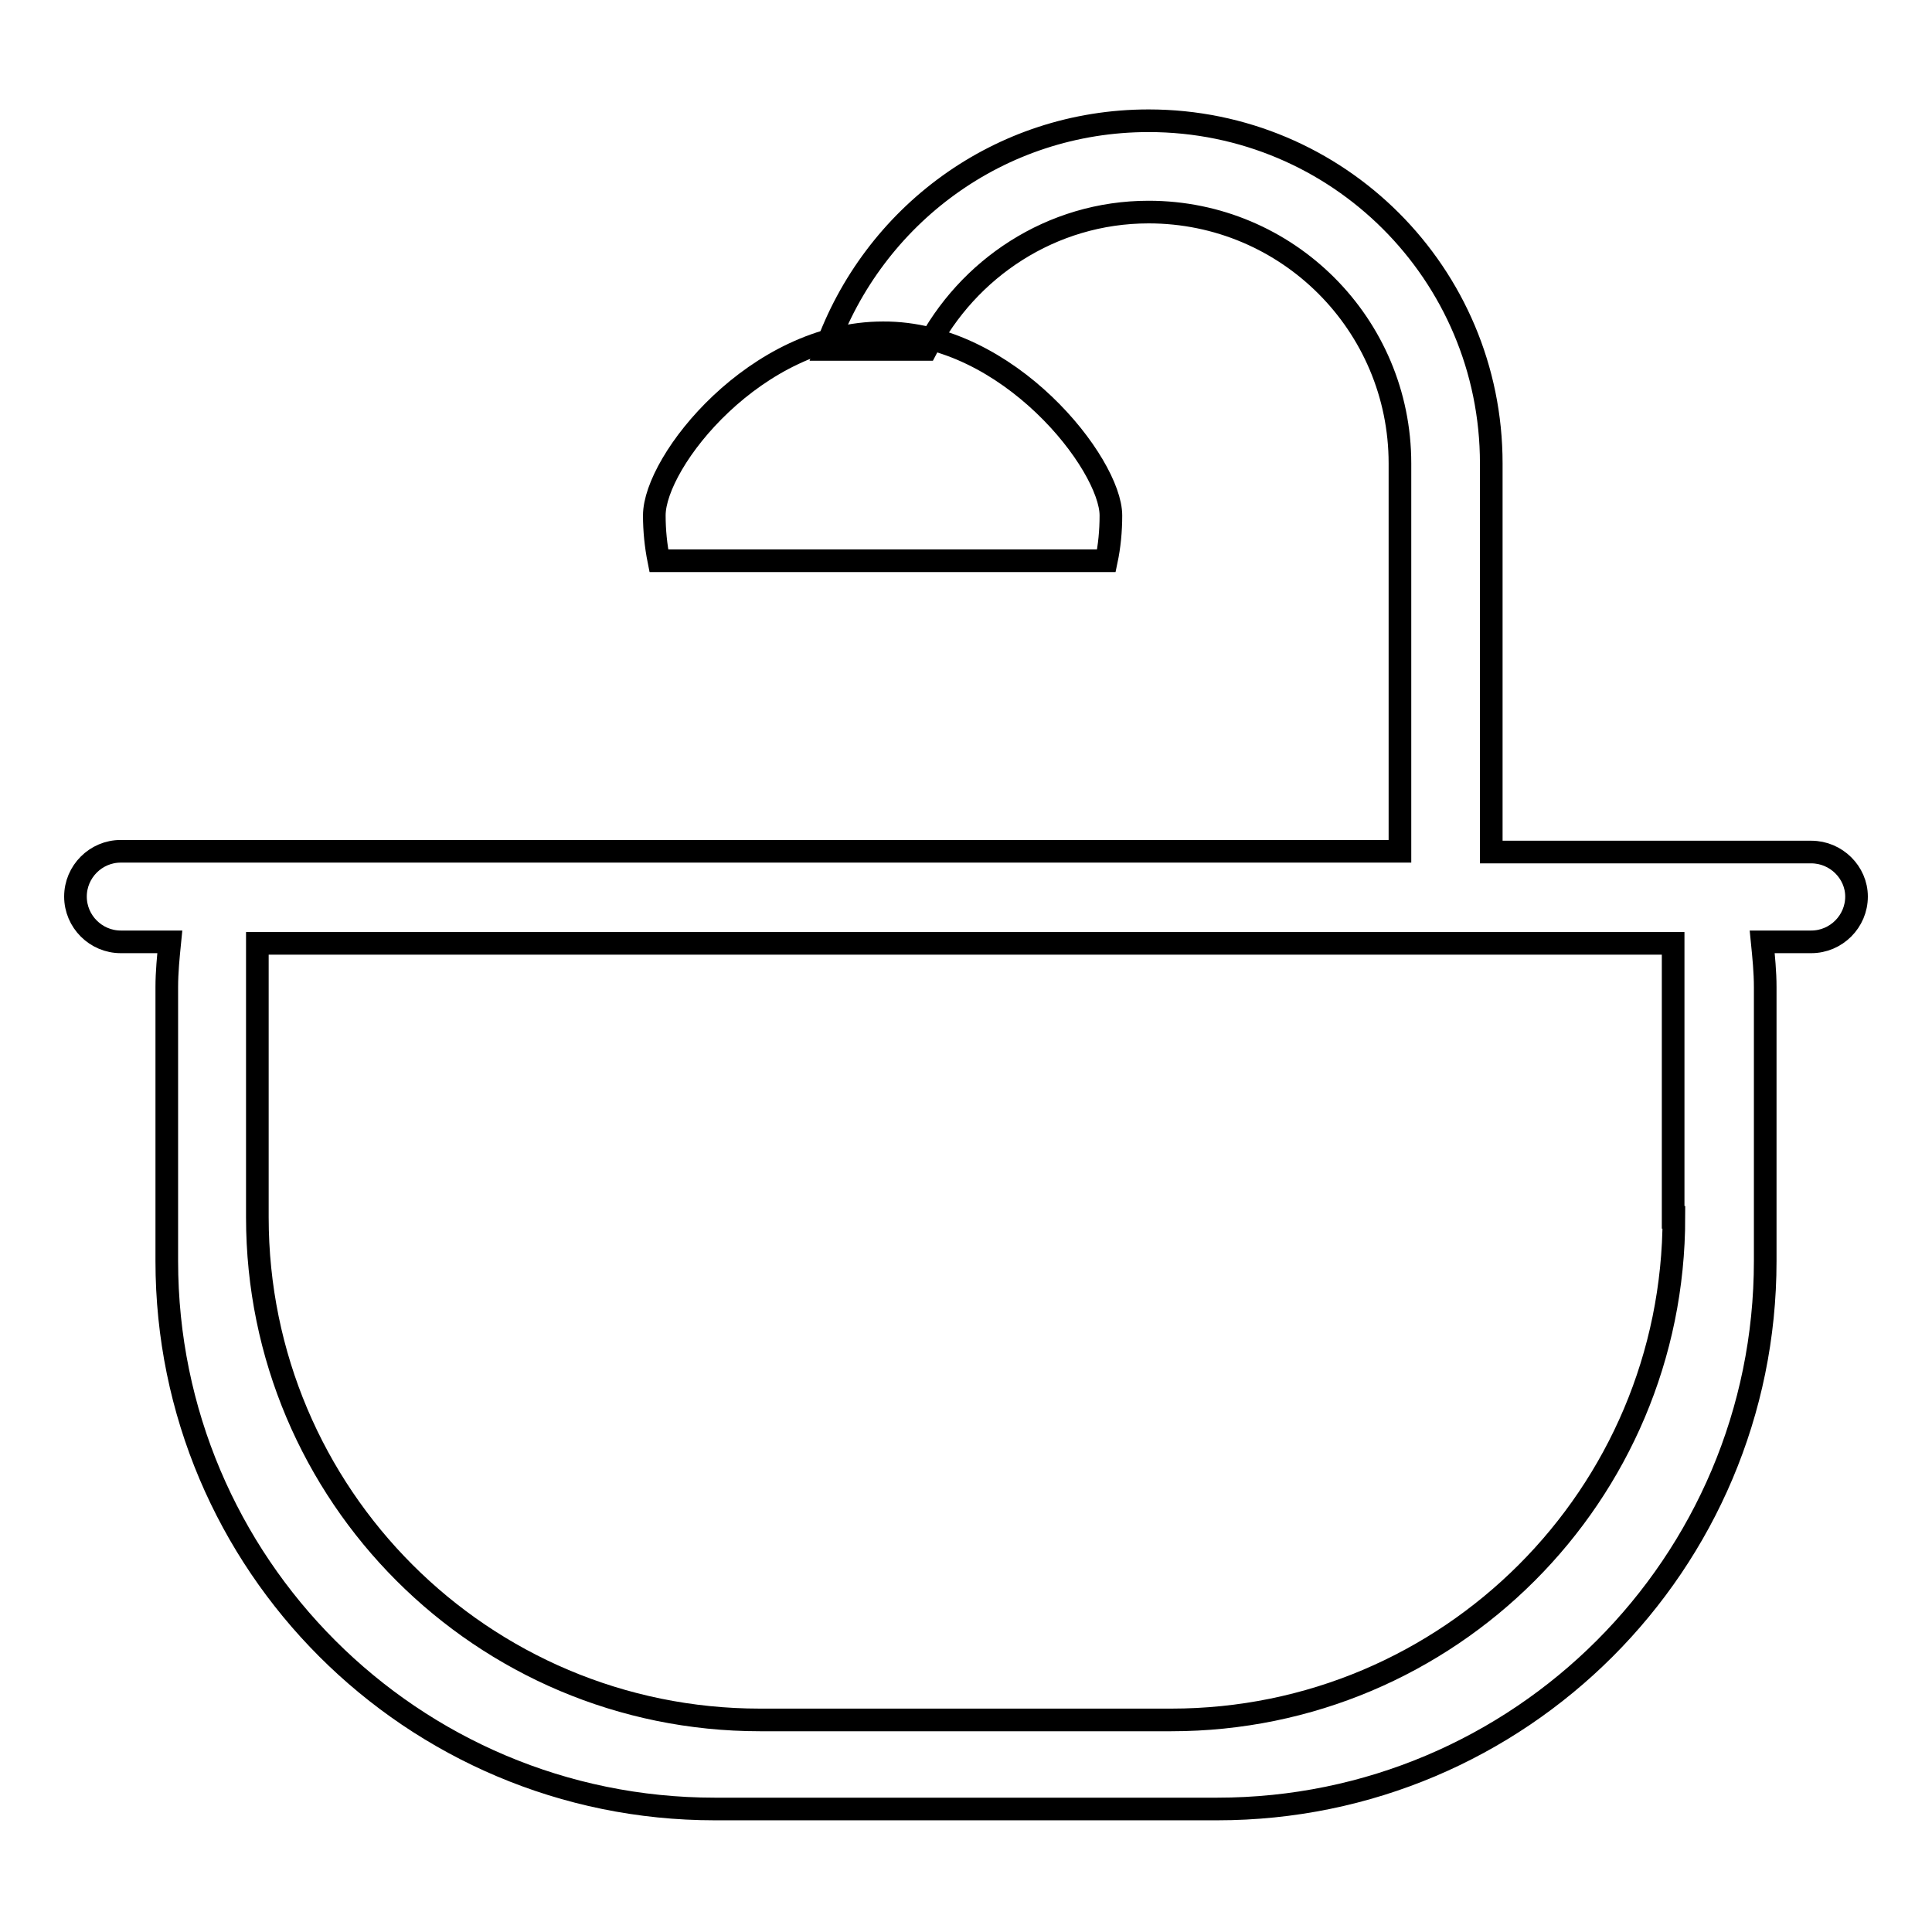 <?xml version="1.0" encoding="utf-8"?>
<!-- Svg Vector Icons : http://www.onlinewebfonts.com/icon -->
<!DOCTYPE svg PUBLIC "-//W3C//DTD SVG 1.1//EN" "http://www.w3.org/Graphics/SVG/1.1/DTD/svg11.dtd">
<svg version="1.1" xmlns="http://www.w3.org/2000/svg" xmlns:xlink="http://www.w3.org/1999/xlink" x="0px" y="0px" viewBox="0 0 256 256" enable-background="new 0 0 256 256" xml:space="preserve">
<g><g><path stroke-width="3" fill-opacity="0" stroke="#000000"  d="M240,112.9h-8.4h-10.9h-23.1V61.4c0-25.1-20.3-45.4-45.4-45.4c-19.8,0-36.5,12.6-42.8,30.3h9.5h3.8c5.5-10.7,16.6-18.2,29.5-18.2c18.4,0,33.3,14.9,33.3,33.3v51.4H35.4H24.6H16c-3.3,0-6,2.7-6,6c0,3.3,2.7,6,6,6h6.5c-0.2,2-0.4,4-0.4,6v36.3c0,40.1,32.5,72.6,72.6,72.6h66.6c40.1,0,72.6-32.5,72.6-72.6v-36.3c0-2-0.2-4-0.4-6h6.5c3.3,0,6-2.7,6-6C246,115.6,243.3,112.9,240,112.9z M221.8,161.3c0,36.8-29.8,66.6-66.6,66.6h-54.5c-36.8,0-66.6-29.8-66.6-66.6V125h187.6V161.3z"/><path stroke-width="3" fill-opacity="0" stroke="#000000"  d="M147.2,68.3c0,2.1-0.2,4.1-0.6,6H87.3c-0.4-2-0.6-4-0.6-6c0-7.2,13.5-24.2,30.3-24.2C133.6,44,147.2,61.5,147.2,68.3z"/></g></g>
</svg>
